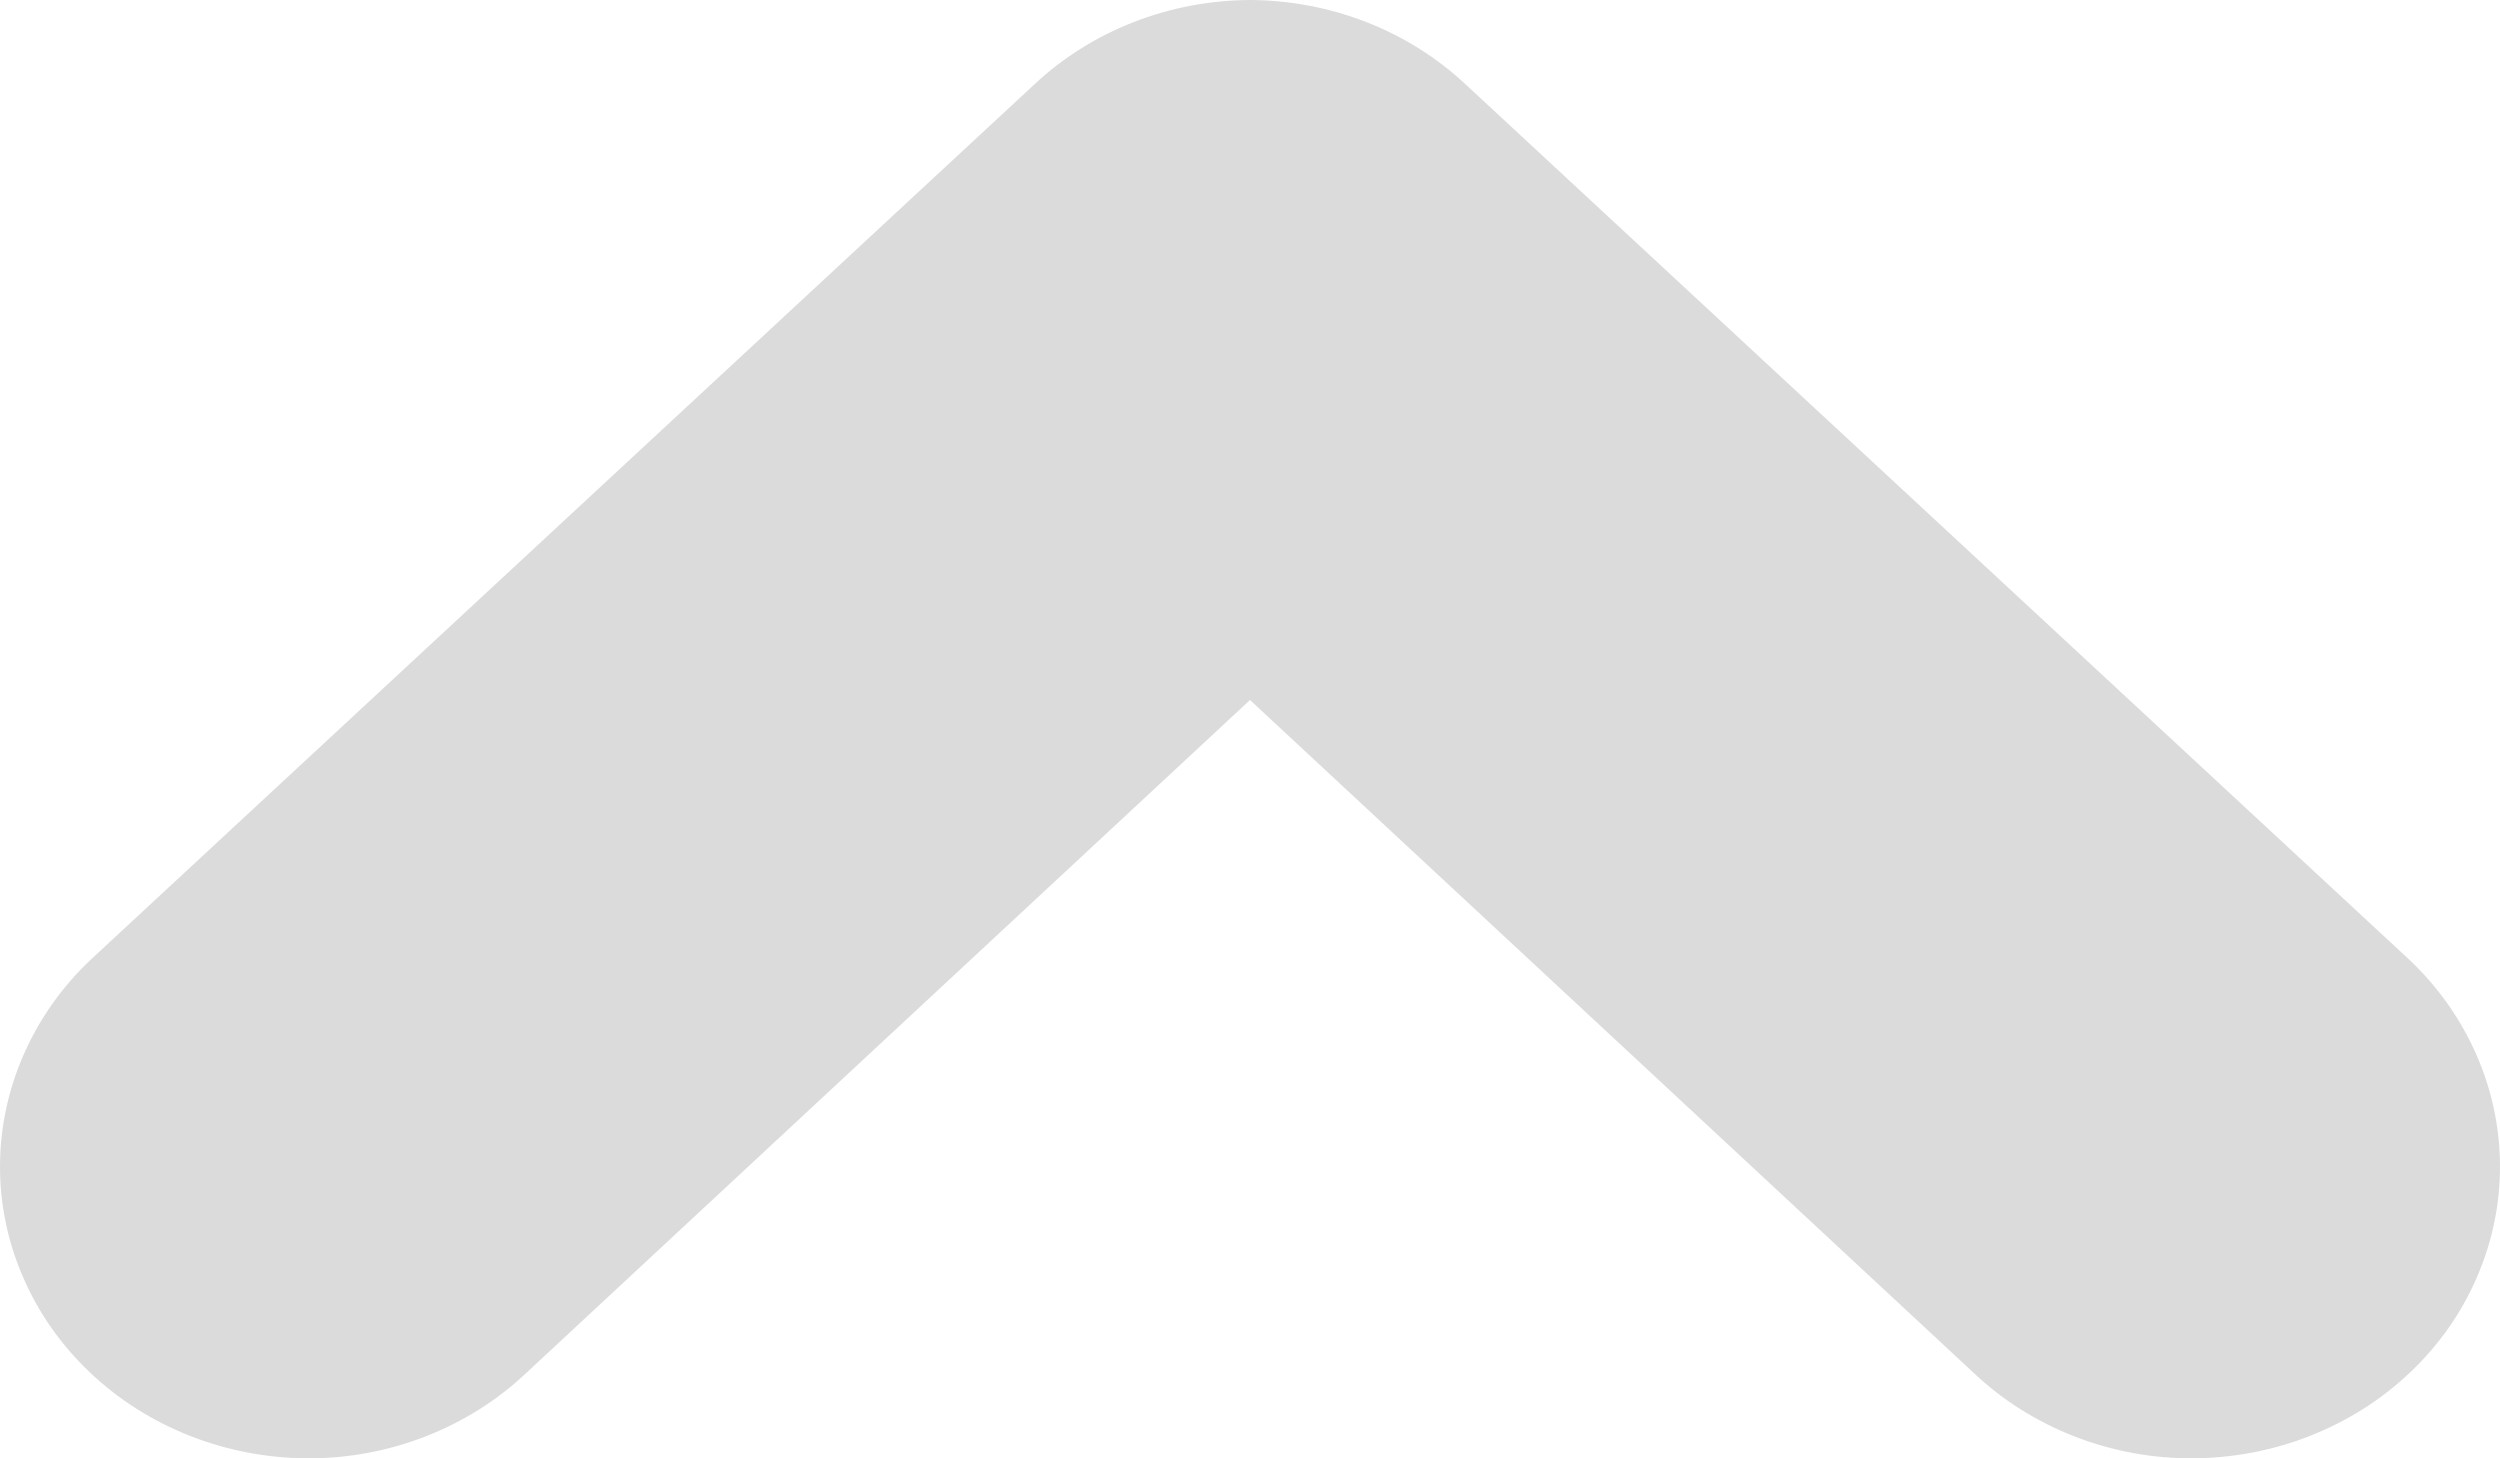 <svg width="12" height="7" viewBox="0 0 12 7" fill="none" xmlns="http://www.w3.org/2000/svg">
<path d="M6 5.24537e-07C6.388 0.002 6.76 0.147 7.036 0.406L11.563 4.605C11.701 4.735 11.81 4.889 11.885 5.059C11.96 5.228 11.999 5.41 12 5.594C12.001 5.778 11.963 5.961 11.889 6.131C11.816 6.301 11.707 6.456 11.57 6.586C11.433 6.717 11.27 6.82 11.091 6.891C10.912 6.962 10.719 6.999 10.525 7C10.331 7.001 10.138 6.965 9.958 6.895C9.778 6.825 9.615 6.723 9.477 6.593L6 3.36L2.523 6.593C2.385 6.723 2.222 6.825 2.042 6.895C1.862 6.965 1.669 7.001 1.475 7C1.281 6.999 1.088 6.962 0.909 6.891C0.73 6.82 0.567 6.717 0.43 6.586C0.293 6.456 0.184 6.301 0.111 6.131C0.037 5.961 -0.001 5.778 9.41386e-06 5.594C0.001 5.41 0.04 5.228 0.115 5.059C0.19 4.889 0.299 4.735 0.437 4.605L4.964 0.406C5.24 0.147 5.612 0.002 6 5.24537e-07Z" fill="#DBDBDB"/>
</svg>
